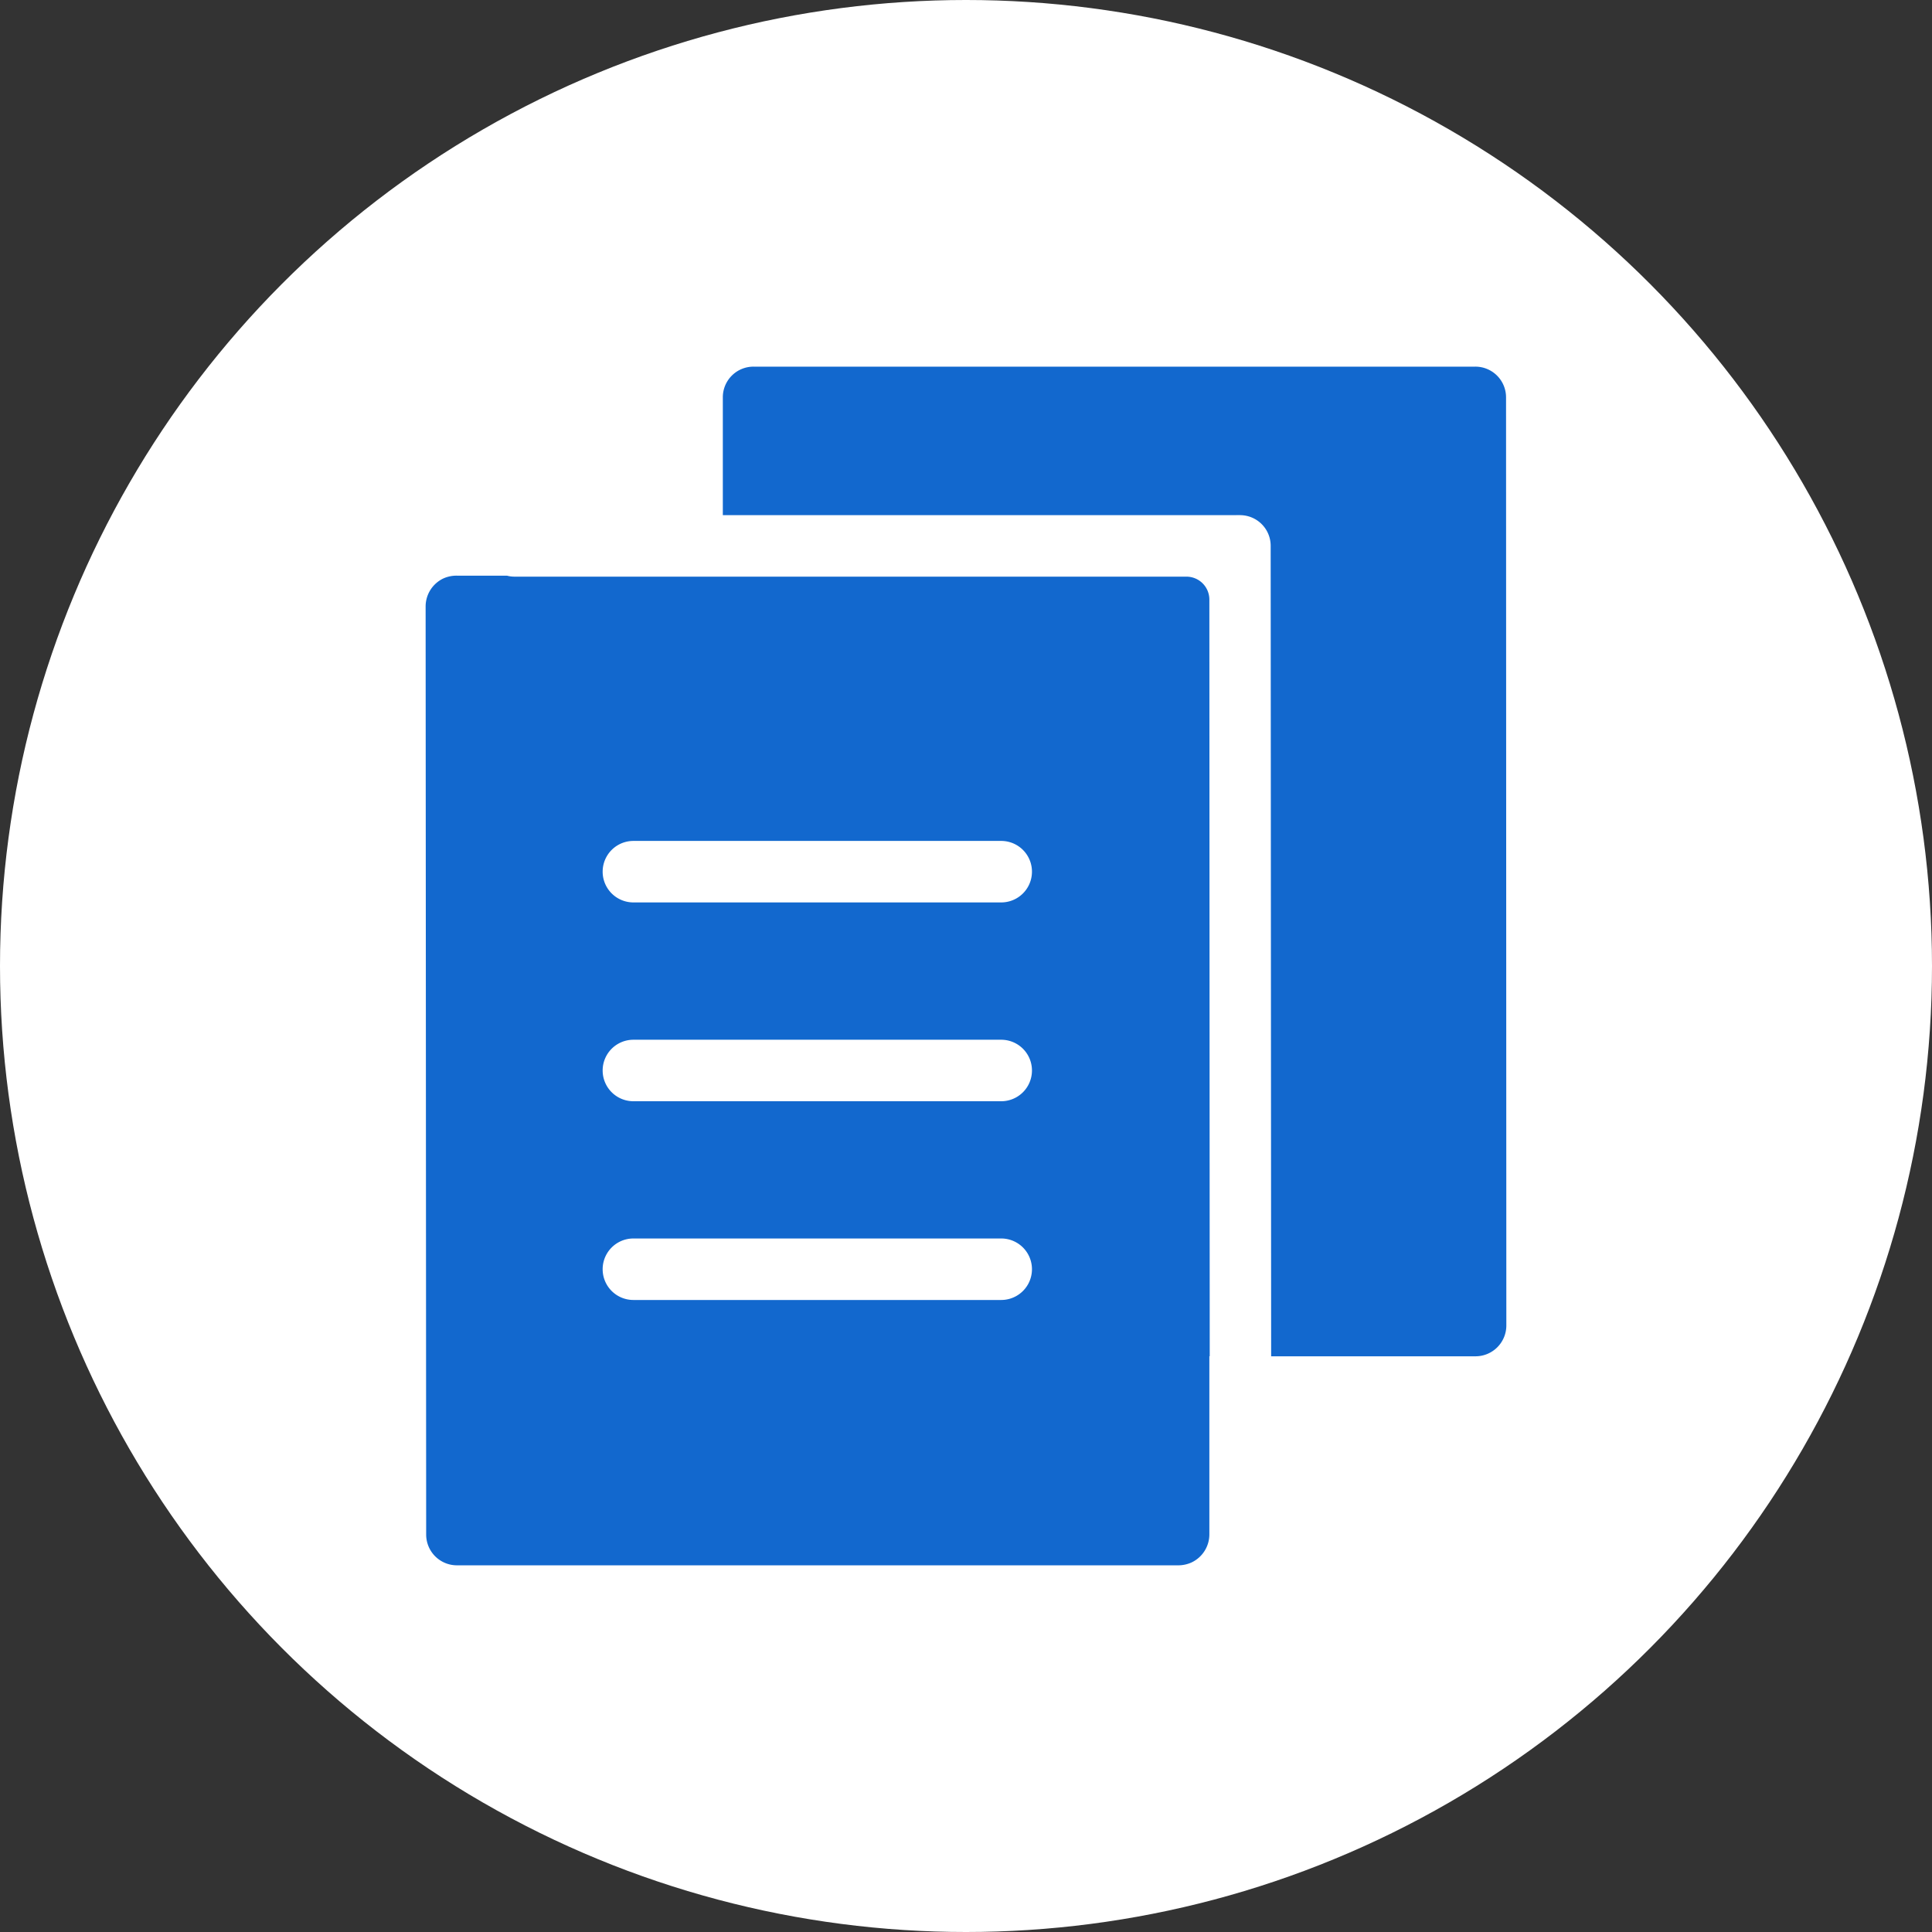 <svg xmlns="http://www.w3.org/2000/svg" xmlns:xlink="http://www.w3.org/1999/xlink" width="53" height="53" viewBox="0 0 53 53">
  <rect x="0" y="0" width="53" height="53" fill="#333333" stroke="none"/>
  <defs>
    <clipPath id="clip-path">
      <rect id="長方形_52924" data-name="長方形 52924" width="29.649" height="32.884" fill="#1268ce"/>
    </clipPath>
  </defs>
  <g id="グループ_18269" data-name="グループ 18269" transform="translate(-1718 -281)">
    <circle id="楕円形_55" data-name="楕円形 55" cx="26.5" cy="26.5" r="26.5" transform="translate(1718 281)" fill="#fff"/>
    <g id="グループ_16184" data-name="グループ 16184" transform="translate(1729.676 291.058)">
      <g id="グループ_16183" data-name="グループ 16183" clip-path="url(#clip-path)">
        <path id="パス_17303" data-name="パス 17303" d="M123,.842A.842.842,0,0,0,122.152,0H102.357a.841.841,0,0,0-.843.843l0,3.231H115.6a.231.231,0,0,1,.049,0,0,0,0,0,1,0,0,.255.255,0,0,1,.051,0,.841.841,0,0,1,.843.843l.013,22.232h5.609a.846.846,0,0,0,.843-.845Z" transform="translate(-93.361)" fill="#1268ce"/>
        <path id="パス_17304" data-name="パス 17304" d="M21.51,92.815,21.5,72.056a.629.629,0,0,0-.629-.629H2.442a.794.794,0,0,1-.211-.027H.858a.87.87,0,0,0-.381.081A.851.851,0,0,0,0,72.243L.015,97.706a.844.844,0,0,0,.843.843H20.631a.885.885,0,0,0,.385-.081A.851.851,0,0,0,21.5,97.7l0-4.889Zm-5.716-1.545H5.7a.843.843,0,0,1,0-1.687h10.09a.843.843,0,0,1,0,1.687m0-5.452H5.7a.843.843,0,0,1,0-1.687h10.09a.843.843,0,0,1,0,1.687m0-5.454H5.7a.843.843,0,0,1,0-1.687h10.09a.843.843,0,0,1,0,1.687" transform="translate(0 -65.666)" fill="#1268ce"/>
      </g>
    </g>
  </g>
</svg>
